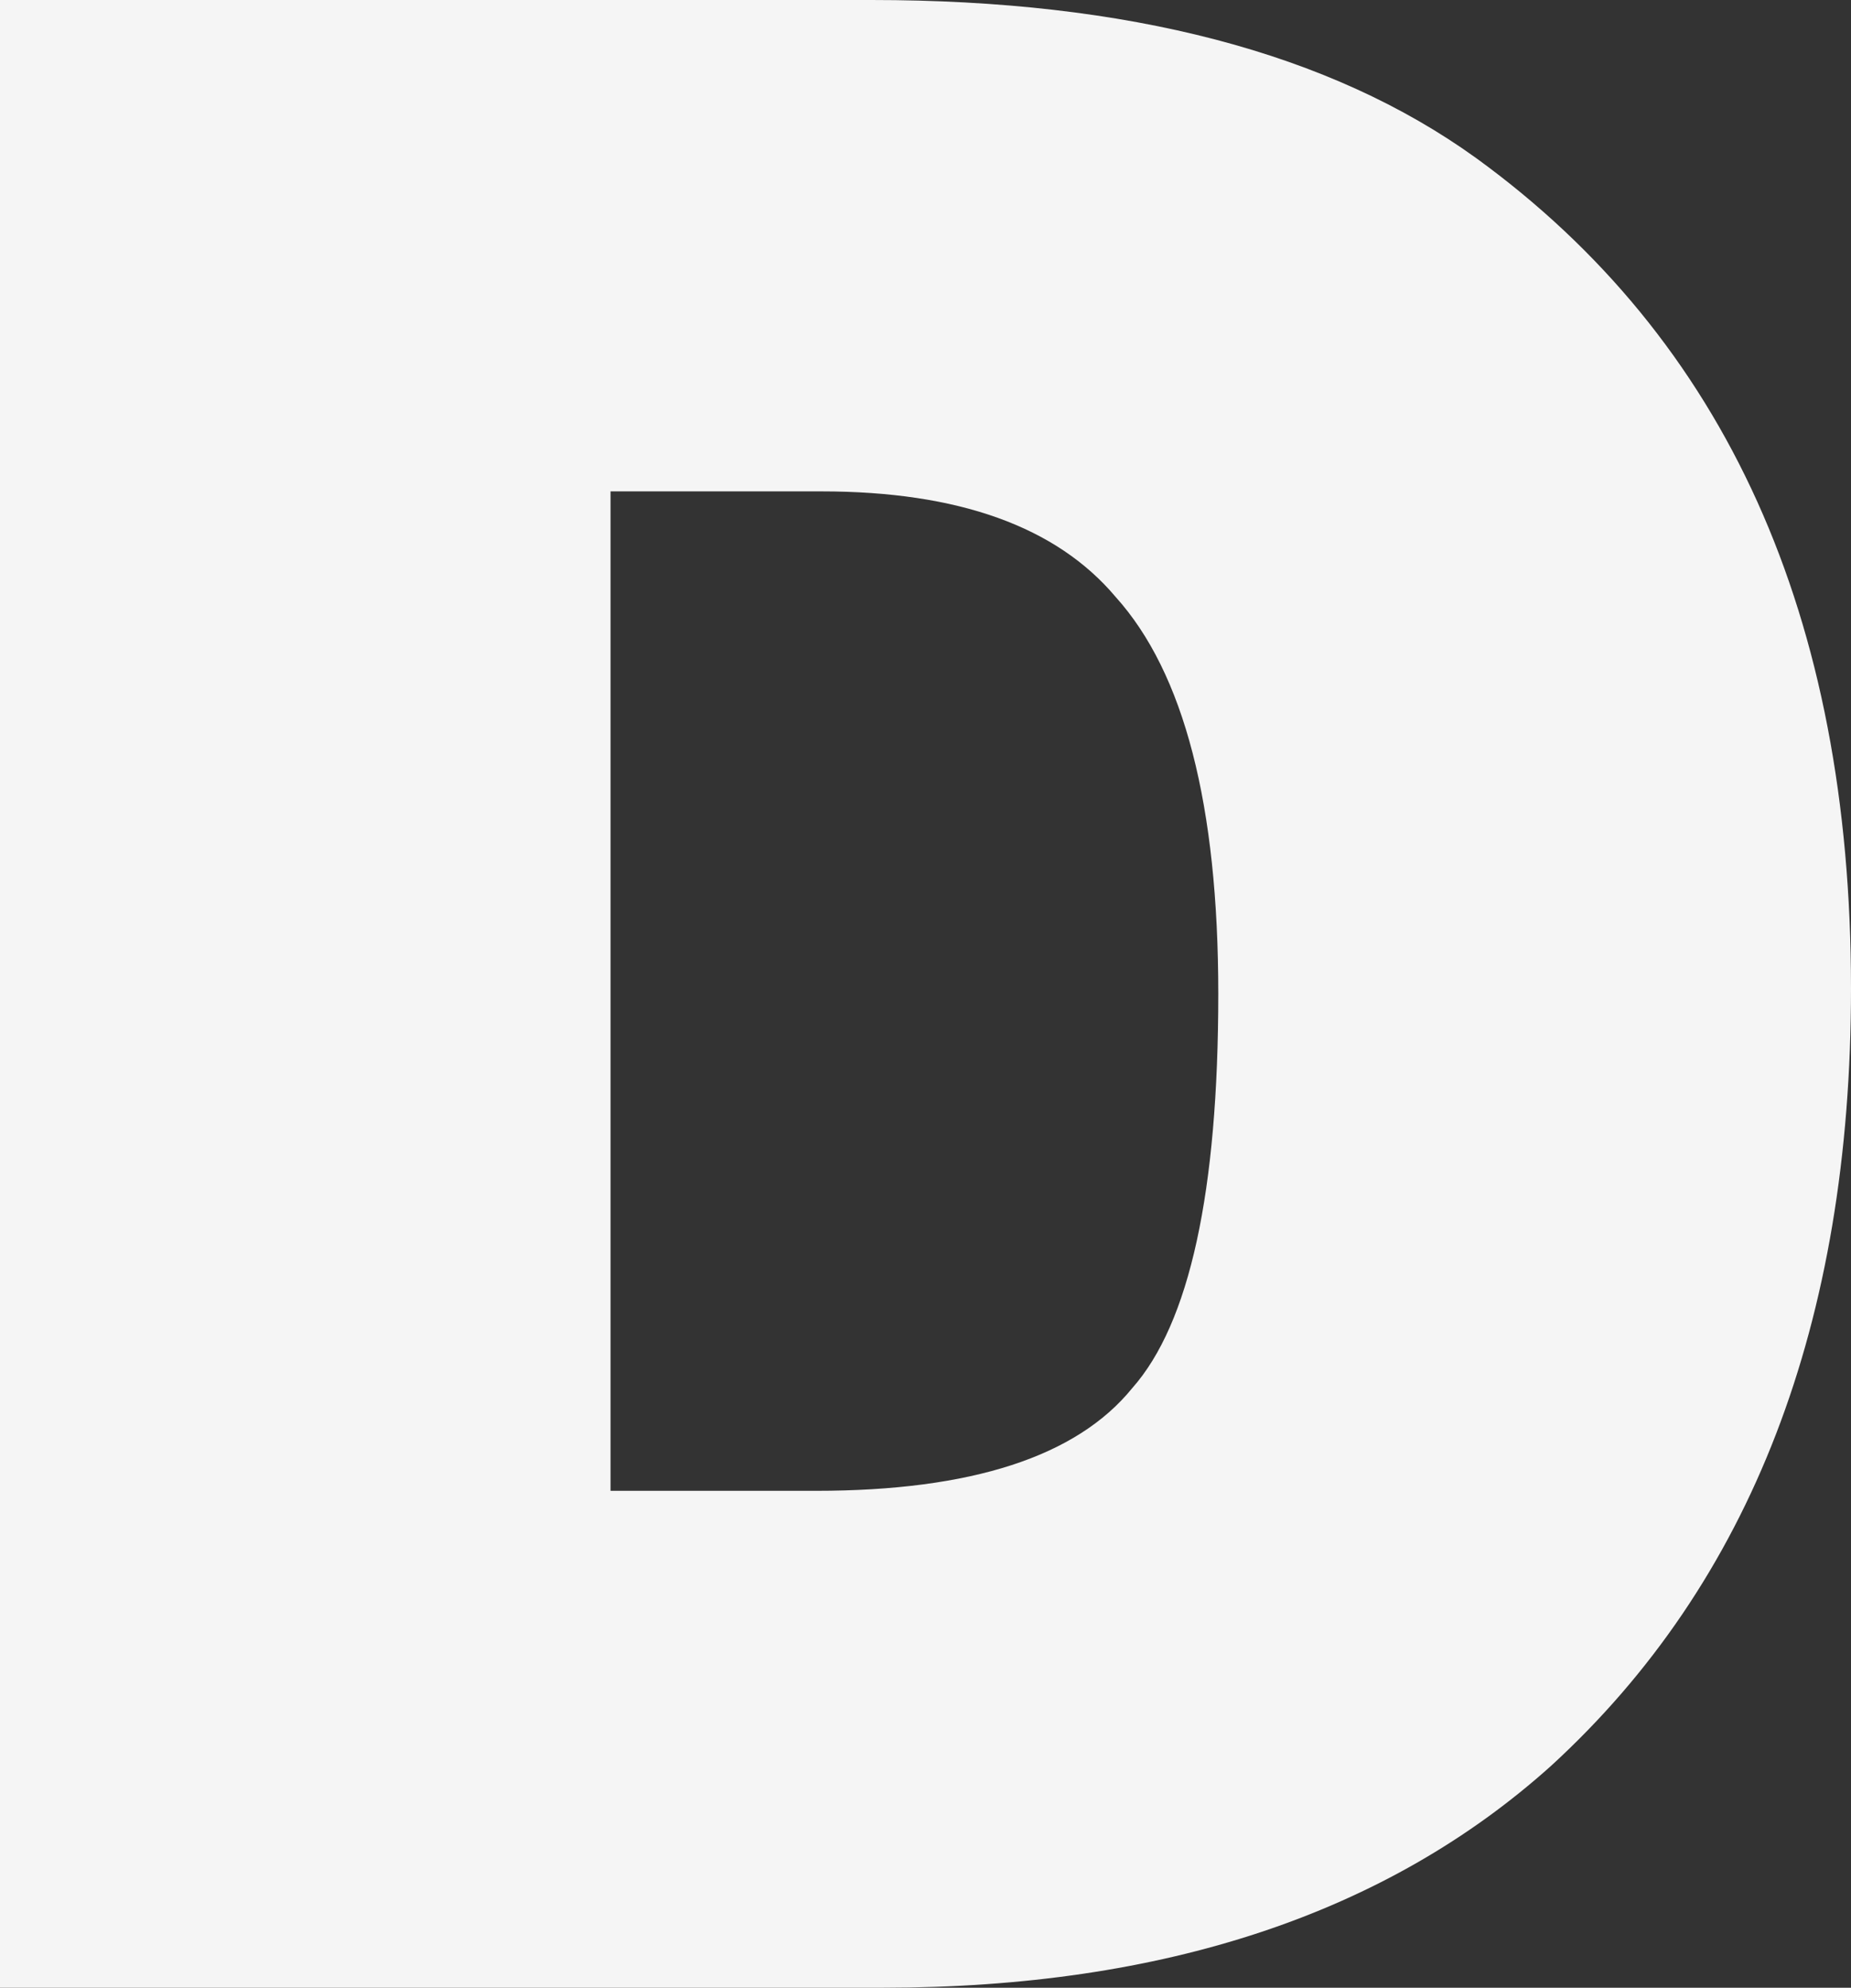 <svg xmlns="http://www.w3.org/2000/svg" width="524.328" height="562.846" viewBox="0 0 524.328 562.846">
  <rect x="0" y="0" width="524.328" height="562.846" fill="#333333" stroke="none"/>
  <g id="company-bg-d" transform="translate(7.445 -974.095)" style="mix-blend-mode: multiply;isolation: isolate">
    <path id="パス_844" data-name="パス 844" d="M242.535,1536.941H-7.445V974.095H239.39q109.256,0,171.371,44.806,106.123,77.054,106.123,235.044,0,142.292-84.9,220.108Q362.008,1536.934,242.535,1536.941ZM225.24,1113.233H165.5v283h58.171q66.032,0,89.615-29.085,24.357-27.505,24.37-111.627,0-80.18-29.087-112.411Q283.4,1113.243,225.24,1113.233Z" transform="translate(0)" fill="#f5f5f5"/>
  </g>
</svg>
